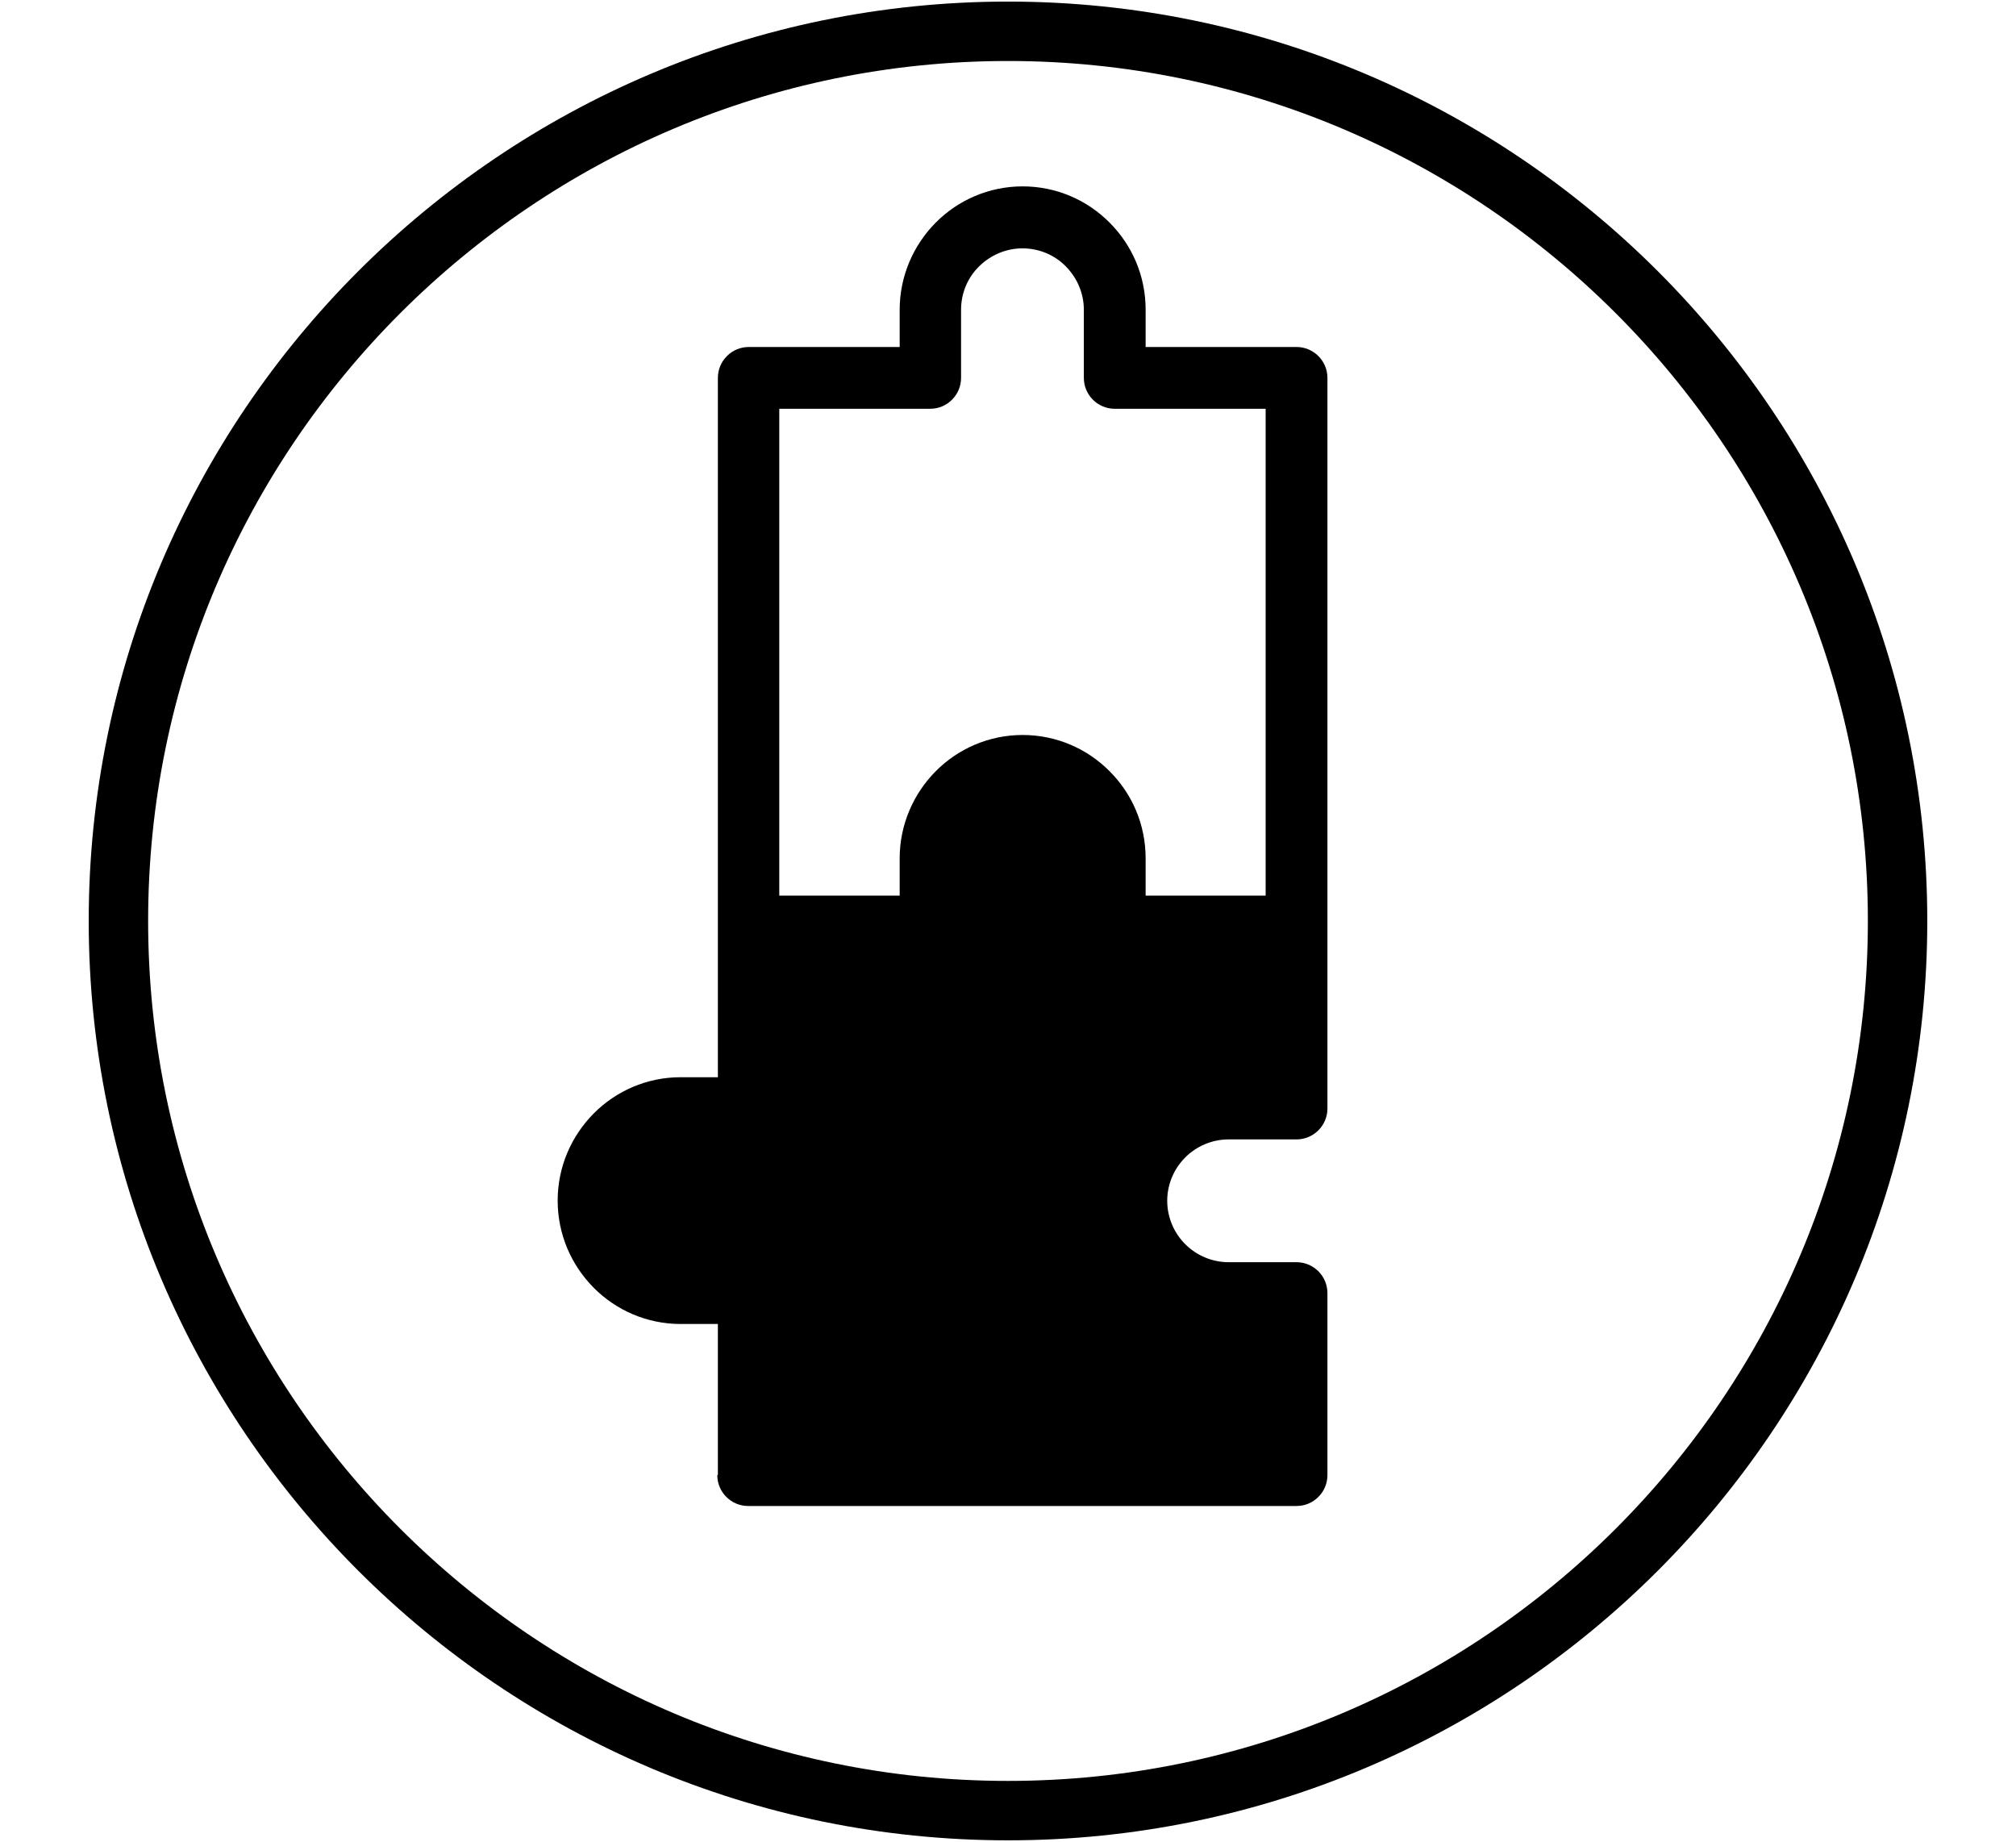 <?xml version="1.0" encoding="UTF-8"?> <svg xmlns="http://www.w3.org/2000/svg" id="Laag_1" data-name="Laag 1" viewBox="0 0 101.8 93"><defs><style> .cls-1 { fill-rule: evenodd; } </style></defs><path class="cls-1" d="M36.25,74.47v-7.62h-1.88c-1.71,0-3.27-.7-4.39-1.83s-1.82-2.68-1.82-4.4.7-3.27,1.82-4.4,2.68-1.83,4.39-1.83h1.88V19.08c0-.86.7-1.56,1.56-1.56h7.62v-1.88c0-1.71.7-3.27,1.82-4.4s2.68-1.83,4.39-1.83,3.27.7,4.39,1.83c1.13,1.13,1.82,2.68,1.82,4.4v1.88h7.62c.86,0,1.56.7,1.56,1.56v36.89c0,.86-.7,1.56-1.56,1.56h-3.43c-.85,0-1.63.35-2.19.91-.56.56-.91,1.34-.91,2.19s.35,1.63.91,2.19c.56.56,1.34.91,2.19.91h3.43c.86,0,1.56.7,1.56,1.56v9.19c0,.86-.7,1.56-1.56,1.56h-27.69c-.86,0-1.56-.7-1.56-1.56h0ZM39.37,45.22h6.06v-1.88c0-1.71.7-3.27,1.82-4.4s2.68-1.83,4.39-1.83,3.27.7,4.39,1.83c1.13,1.13,1.82,2.68,1.82,4.4v1.88h6.06v-24.58h-7.62c-.86,0-1.56-.7-1.56-1.56v-3.44c0-.85-.35-1.62-.91-2.19s-1.34-.91-2.19-.91-1.62.35-2.19.91-.91,1.34-.91,2.19v3.44c0,.86-.7,1.56-1.56,1.56h-7.62v24.58Z"></path><path d="M50.9,92.92c-25.6,0-46.42-20.83-46.42-46.42S25.3.08,50.9.08s46.42,20.82,46.42,46.42-20.82,46.42-46.42,46.42ZM50.9,3.08C26.96,3.08,7.48,22.56,7.48,46.5s19.48,43.42,43.42,43.42,43.42-19.48,43.42-43.42S74.84,3.08,50.9,3.08Z"></path></svg> 
